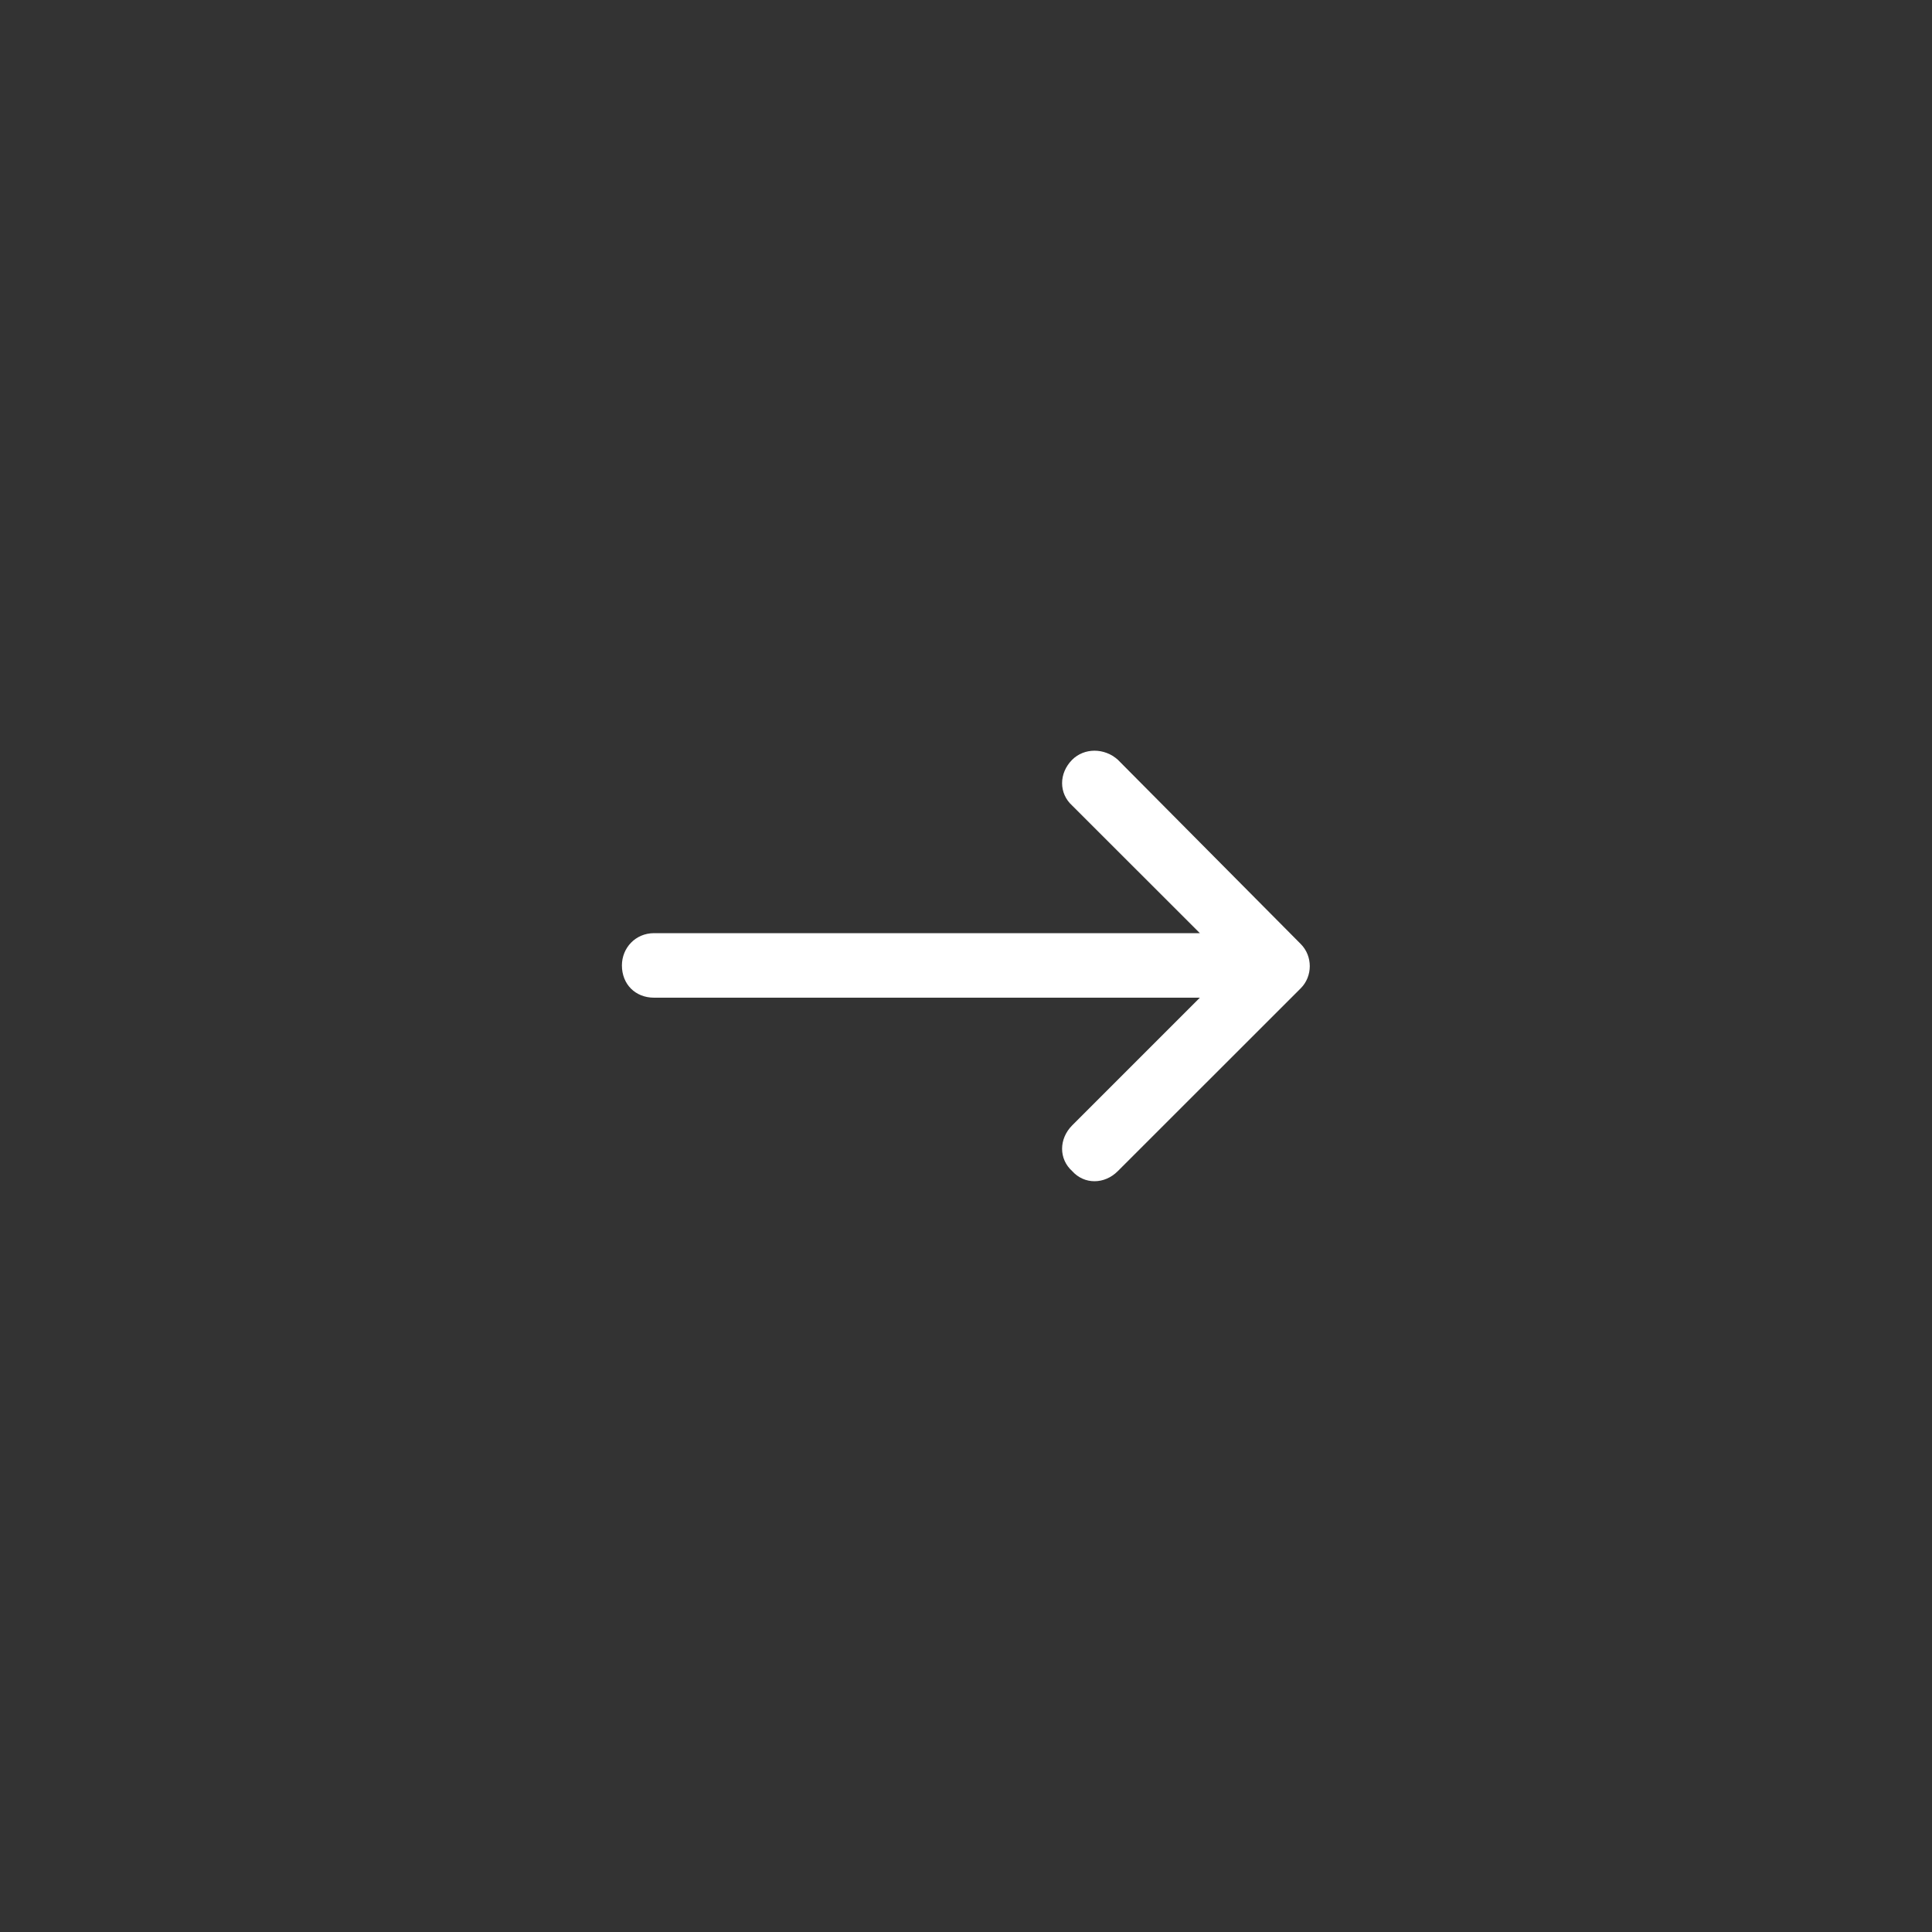 <svg xmlns="http://www.w3.org/2000/svg" width="20" height="20" viewBox="0 0 20 20" fill="none"><rect x="0" y="0" width="20" height="20" fill="#333333" stroke="none"/><path d="M13.465 10.231L11.572 12.123C11.433 12.263 11.224 12.263 11.099 12.123C10.96 11.998 10.96 11.79 11.099 11.65L12.421 10.328H6.771C6.577 10.328 6.438 10.189 6.438 9.994C6.438 9.814 6.577 9.66 6.771 9.66H12.421L11.099 8.339C10.96 8.213 10.96 8.005 11.099 7.865C11.224 7.74 11.433 7.74 11.572 7.865L13.465 9.772C13.59 9.897 13.59 10.106 13.465 10.231Z" fill="white"></path></svg>